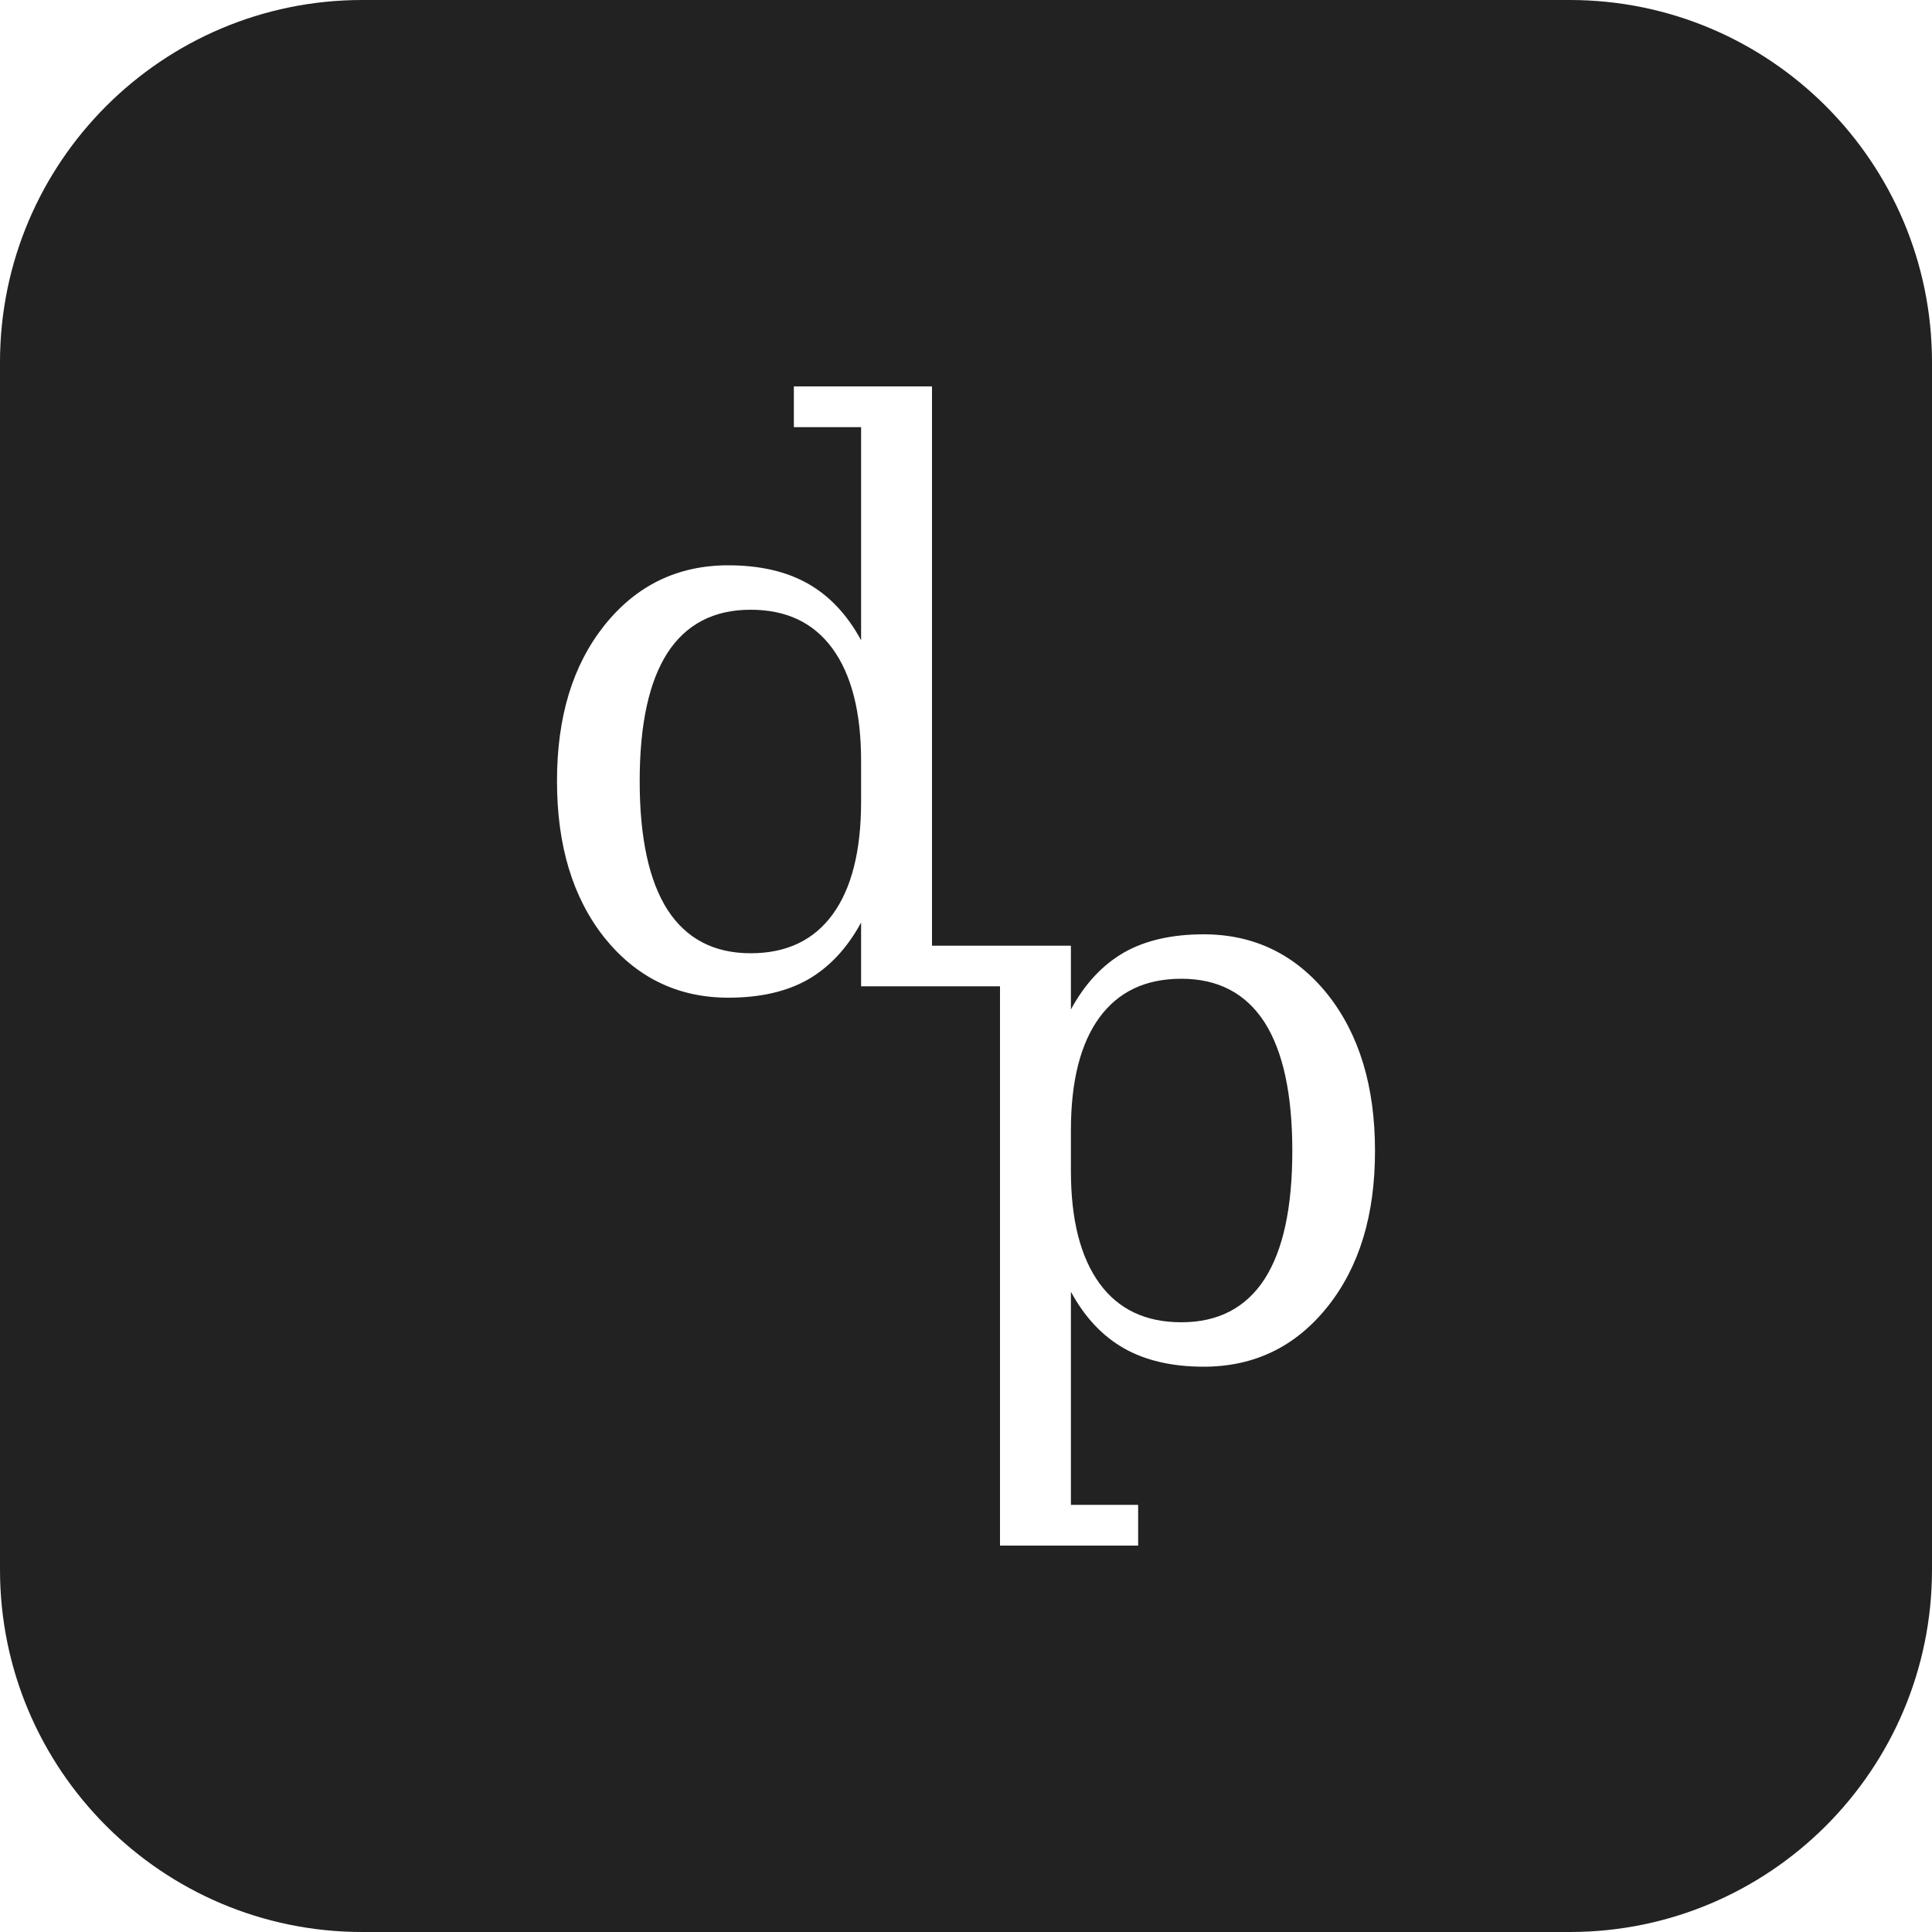 <?xml version="1.0" encoding="UTF-8" standalone="no"?>
<svg
   xmlns:dc="http://purl.org/dc/elements/1.1/"
   xmlns:cc="http://creativecommons.org/ns#"
   xmlns:rdf="http://www.w3.org/1999/02/22-rdf-syntax-ns#"
   xmlns:svg="http://www.w3.org/2000/svg"
   xmlns="http://www.w3.org/2000/svg"
   id="svg4"
   viewBox="0 0 10 10"
   version="1.1"
   height="10"
   width="10">
  <defs
     id="defs8" />
  <path
     id="path2"
     d="M 1.875 0 C 0.84 0 0 0.84 0 1.875 L 0 8.125 C 0 9.16 0.84 10 1.875 10 L 8.125 10 C 9.16 10 10 9.16 10 8.125 L 10 1.875 C 10 0.84 9.16 0 8.125 0 L 1.875 0 z M 4.109 2 L 4.824 2 L 4.824 4.895 L 5.176 4.895 L 5.543 4.895 L 5.543 5.225 C 5.615 5.092 5.707 4.994 5.818 4.93 C 5.929 4.867 6.067 4.836 6.23 4.836 C 6.491 4.836 6.705 4.94 6.871 5.146 C 7.036 5.354 7.117 5.624 7.117 5.957 C 7.117 6.29 7.036 6.557 6.871 6.764 C 6.706 6.97 6.493 7.074 6.23 7.074 C 6.067 7.074 5.929 7.042 5.818 6.979 C 5.707 6.916 5.615 6.819 5.543 6.686 L 5.543 7.789 L 5.891 7.789 L 5.891 8 L 5.176 8 L 5.176 5.105 L 4.824 5.105 L 4.457 5.105 L 4.457 4.775 C 4.385 4.908 4.293 5.006 4.182 5.07 C 4.071 5.133 3.933 5.164 3.77 5.164 C 3.509 5.164 3.295 5.06 3.129 4.854 C 2.964 4.646 2.883 4.376 2.883 4.043 C 2.883 3.71 2.964 3.443 3.129 3.236 C 3.294 3.03 3.507 2.926 3.77 2.926 C 3.933 2.926 4.071 2.958 4.182 3.021 C 4.293 3.084 4.385 3.181 4.457 3.314 L 4.457 2.211 L 4.109 2.211 L 4.109 2 z M 3.885 3.156 C 3.696 3.156 3.552 3.23 3.455 3.379 C 3.359 3.528 3.311 3.749 3.311 4.043 C 3.311 4.336 3.359 4.559 3.455 4.709 C 3.552 4.859 3.696 4.934 3.885 4.934 C 4.071 4.934 4.211 4.867 4.309 4.734 C 4.407 4.6 4.457 4.406 4.457 4.15 L 4.457 3.939 C 4.457 3.685 4.407 3.492 4.309 3.357 C 4.211 3.223 4.071 3.156 3.885 3.156 z M 6.115 5.066 C 5.929 5.066 5.789 5.133 5.691 5.266 C 5.593 5.4 5.543 5.594 5.543 5.85 L 5.543 6.061 C 5.543 6.315 5.593 6.508 5.691 6.643 C 5.789 6.777 5.929 6.844 6.115 6.844 C 6.304 6.844 6.448 6.77 6.545 6.621 C 6.641 6.472 6.689 6.251 6.689 5.957 C 6.689 5.664 6.641 5.441 6.545 5.291 C 6.448 5.141 6.304 5.066 6.115 5.066 z "
     style="fill:#222222;fill-opacity:1" />
</svg>
